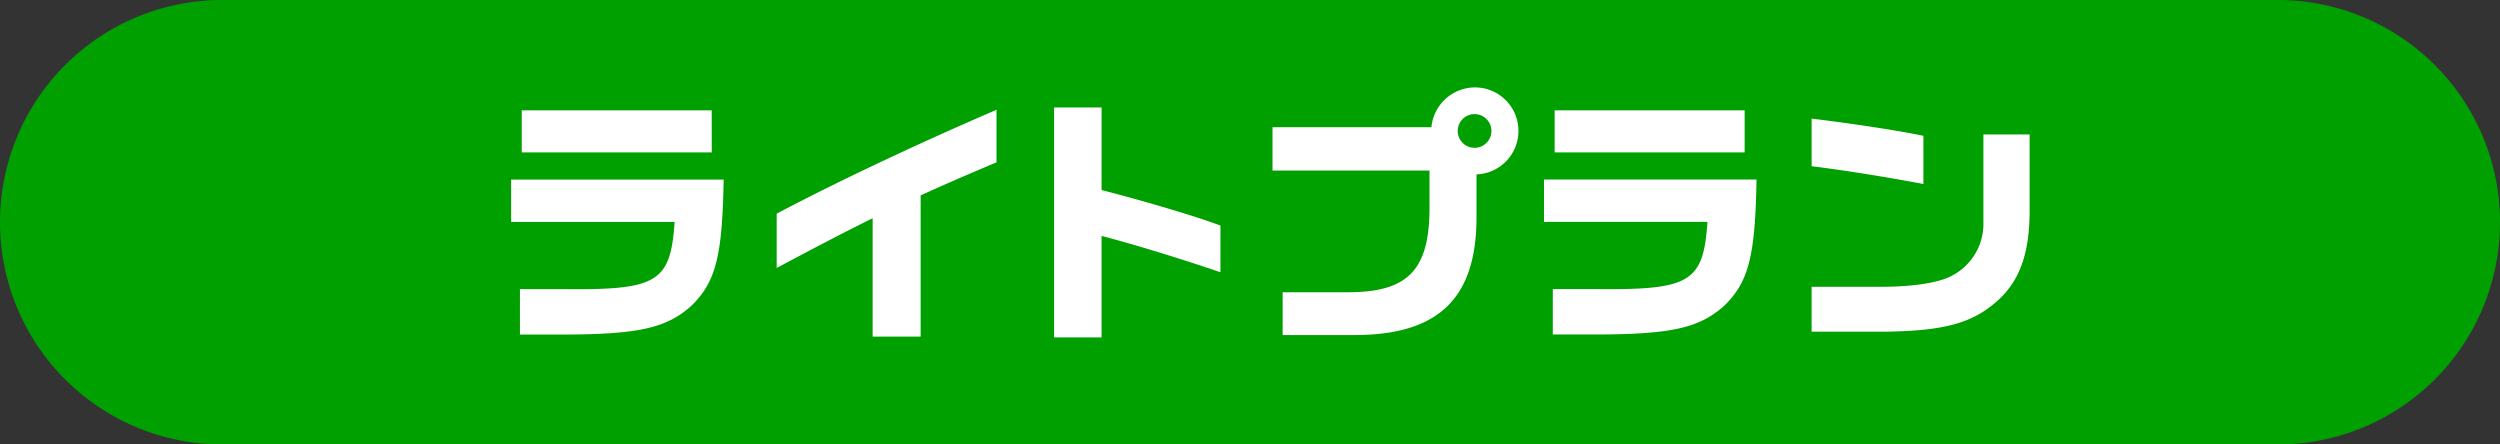 <svg xmlns="http://www.w3.org/2000/svg" xmlns:xlink="http://www.w3.org/1999/xlink" width="225" height="40" viewBox="0 0 225 40">
  <rect x="0" y="0" width="225" height="40" fill="#333333" stroke="none"/>
  <defs>
    <clipPath id="clip-path">
      <rect id="長方形_7569" data-name="長方形 7569" width="225" height="40" fill="none"/>
    </clipPath>
  </defs>
  <g id="グループ_17205" data-name="グループ 17205" clip-path="url(#clip-path)">
    <path id="パス_70223" data-name="パス 70223" d="M205,40H20A20,20,0,0,1,20,0H205a20,20,0,1,1,0,40" transform="translate(0 0)" fill="#00a000"/>
    <path id="パス_70224" data-name="パス 70224" d="M74.984,20.285c5.452-2.89,12.924-6.4,19.782-9.349v4.729c-2.606,1.1-4.771,2.035-6.825,2.974V31.35H83.62V20.694c-2.5,1.237-5.186,2.636-8.636,4.479Zm-23.9.742H65.8c-.374,5.442-1.542,6.143-10.044,6.049H51.877v4.087h4.437c6.376-.047,8.828-.631,11.024-2.616,2.171-2.148,2.755-4.437,2.872-11.327H51.082ZM69.136,10.984H52.04v3.784h17.1Zm68.657,3.373a1.517,1.517,0,1,0,0-3.034,1.517,1.517,0,0,0,0,3.034m.1-5.435a3.915,3.915,0,0,1,.073,7.827v4.019c-.047,7.147-3.433,10.417-10.907,10.44h-6.54V27.356h5.886c5.465,0,7.38-2.055,7.333-7.824V16.4H119.608V12.5h14.3a3.958,3.958,0,0,1,3.985-3.579m6.149,12.1h14.713c-.373,5.442-1.541,6.143-10.043,6.049h-3.877v4.087h4.438c6.376-.047,8.828-.631,11.023-2.616,2.172-2.148,2.756-4.437,2.873-11.327H144.042ZM162.1,10.984H145v3.784h17.1Zm21.489,2.172v7.87a5.266,5.266,0,0,1-2.779,4.812c-1.1.631-3.364,1-6.143,1.027h-6.54v4.04h6.469c4.952-.047,7.544-.654,9.6-2.242,2.452-1.822,3.527-4.391,3.55-8.478v-7.03Zm-79.364-2.43H99.948V31.42h4.274V22.287c3.037.795,7.077,2.032,10.7,3.27v-4.2c-2.079-.794-6.54-2.125-10.7-3.2Zm73.963,2.552c-2.295-.477-6.223-1.081-10.06-1.549v4.285c2.907.359,6.583.945,10.06,1.6Z" transform="translate(-5.082 -1.054)" fill="#fff"/>
  </g>
</svg>

